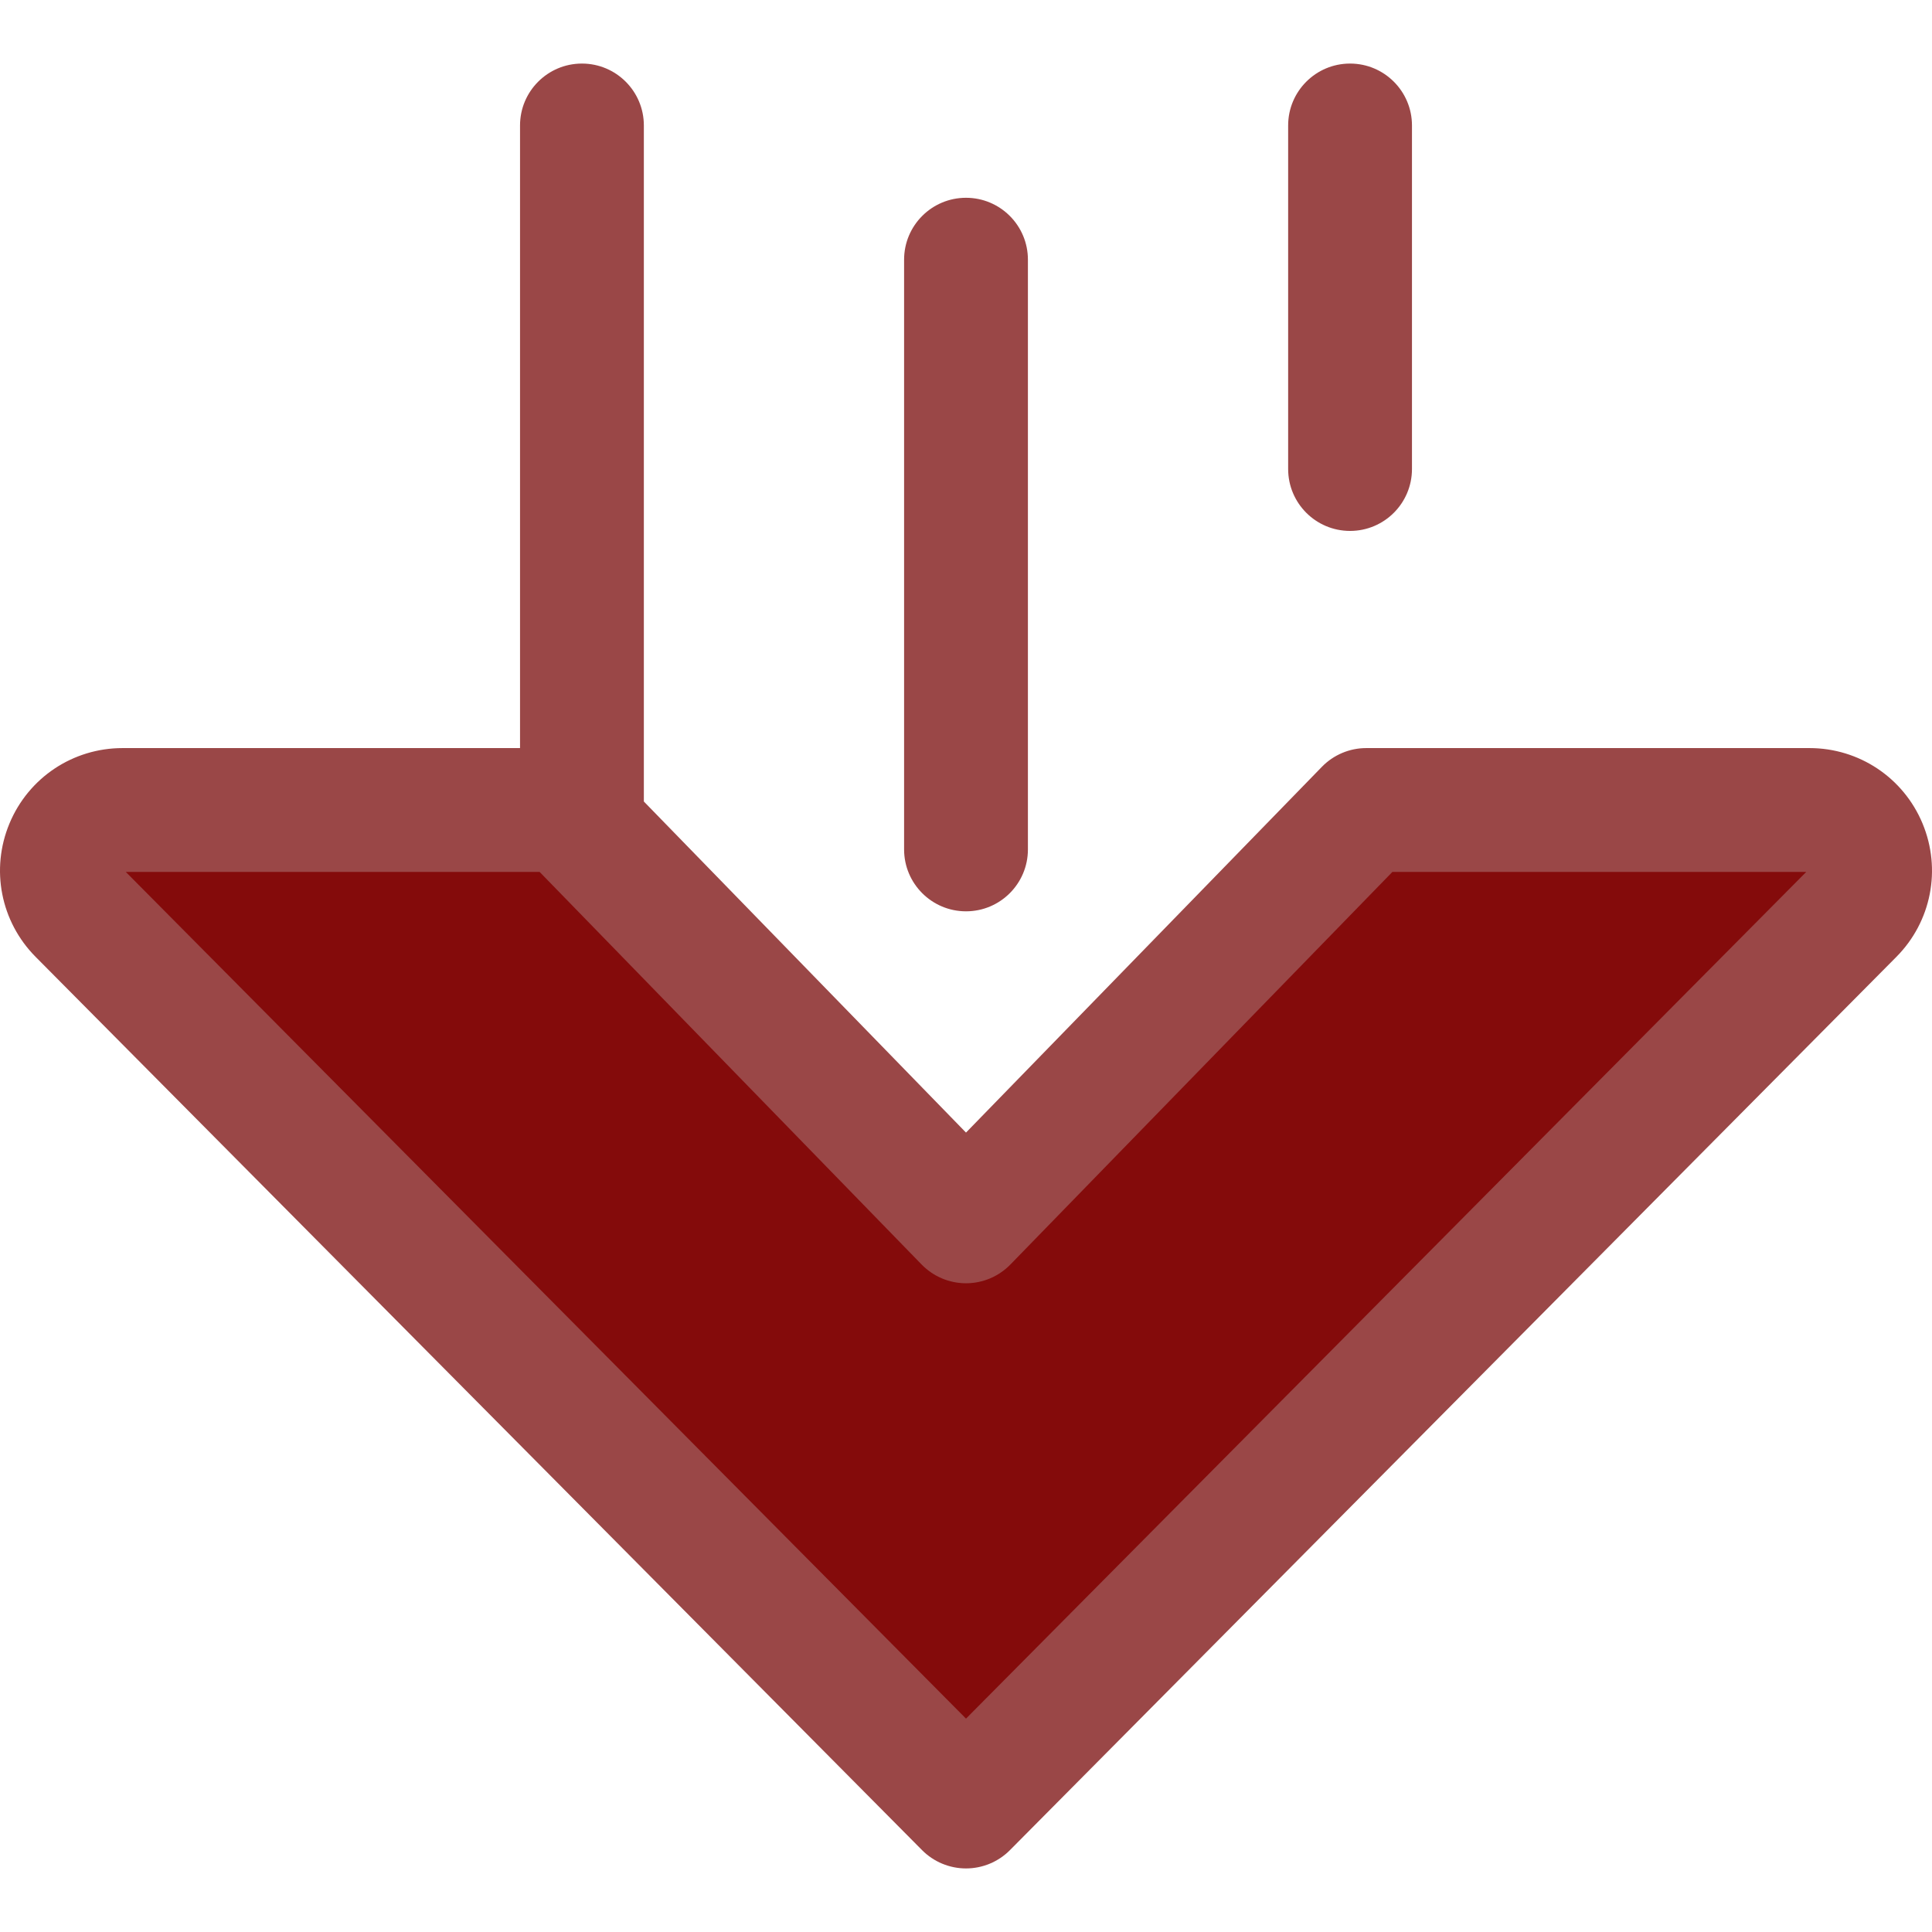 <!DOCTYPE svg PUBLIC "-//W3C//DTD SVG 1.1//EN" "http://www.w3.org/Graphics/SVG/1.1/DTD/svg11.dtd">
<!-- Uploaded to: SVG Repo, www.svgrepo.com, Transformed by: SVG Repo Mixer Tools -->
<svg height="800px" width="800px" version="1.1" id="Layer_1" xmlns="http://www.w3.org/2000/svg" xmlns:xlink="http://www.w3.org/1999/xlink" viewBox="0 0 512.001 512.001" xml:space="preserve" fill="#000000">
<g id="SVGRepo_bgCarrier" stroke-width="0"/>
<g id="SVGRepo_tracerCarrier" stroke-linecap="round" stroke-linejoin="round" stroke="#501010" stroke-width="1.024"/>
<g id="SVGRepo_iconCarrier"> <path style="fill:#9a4747;" d="M357.781,140.7c-9.061,0-16.407-7.345-16.407-16.407v-91.04c0-9.061,7.345-16.407,16.407-16.407 s16.407,7.345,16.407,16.407v91.04C374.187,133.355,366.842,140.7,357.781,140.7z"/> <path style="fill:#840b0b;" d="M256.002,323.673l106.075-109.017h117.45c14.272,0,21.448,17.23,11.394,27.36l-234.92,236.731 L21.08,242.016c-10.052-10.131-2.878-27.36,11.394-27.36h117.45L256.002,323.673z"/> <g> <path style="fill:#9a4747;" d="M509.491,218.229c-5.055-12.136-16.817-19.98-29.965-19.98h-117.45c-4.43,0-8.669,1.79-11.759,4.965 L256,300.146l-85.372-87.739V33.253c0-9.061-7.345-16.407-16.407-16.407s-16.407,7.345-16.407,16.407v164.997H32.475 c-13.148,0-24.91,7.842-29.965,19.98c-5.055,12.138-2.338,26.011,6.924,35.345l234.922,236.731c3.08,3.104,7.273,4.85,11.645,4.85 s8.566-1.746,11.645-4.85l234.922-236.731C511.829,244.24,514.547,230.367,509.491,218.229z M256.002,455.454L33.33,231.063 h109.668l101.245,104.051c3.088,3.175,7.329,4.965,11.759,4.965s8.671-1.79,11.759-4.965l101.244-104.051l109.67,0.003 L256.002,455.454z"/> <path style="fill:#9a4747;" d="M256.002,241.51c-9.061,0-16.407-7.345-16.407-16.407V68.822c0-9.061,7.345-16.407,16.407-16.407 s16.407,7.345,16.407,16.407v156.281C272.409,234.165,265.063,241.51,256.002,241.51z"/> </g> </g>
</svg>